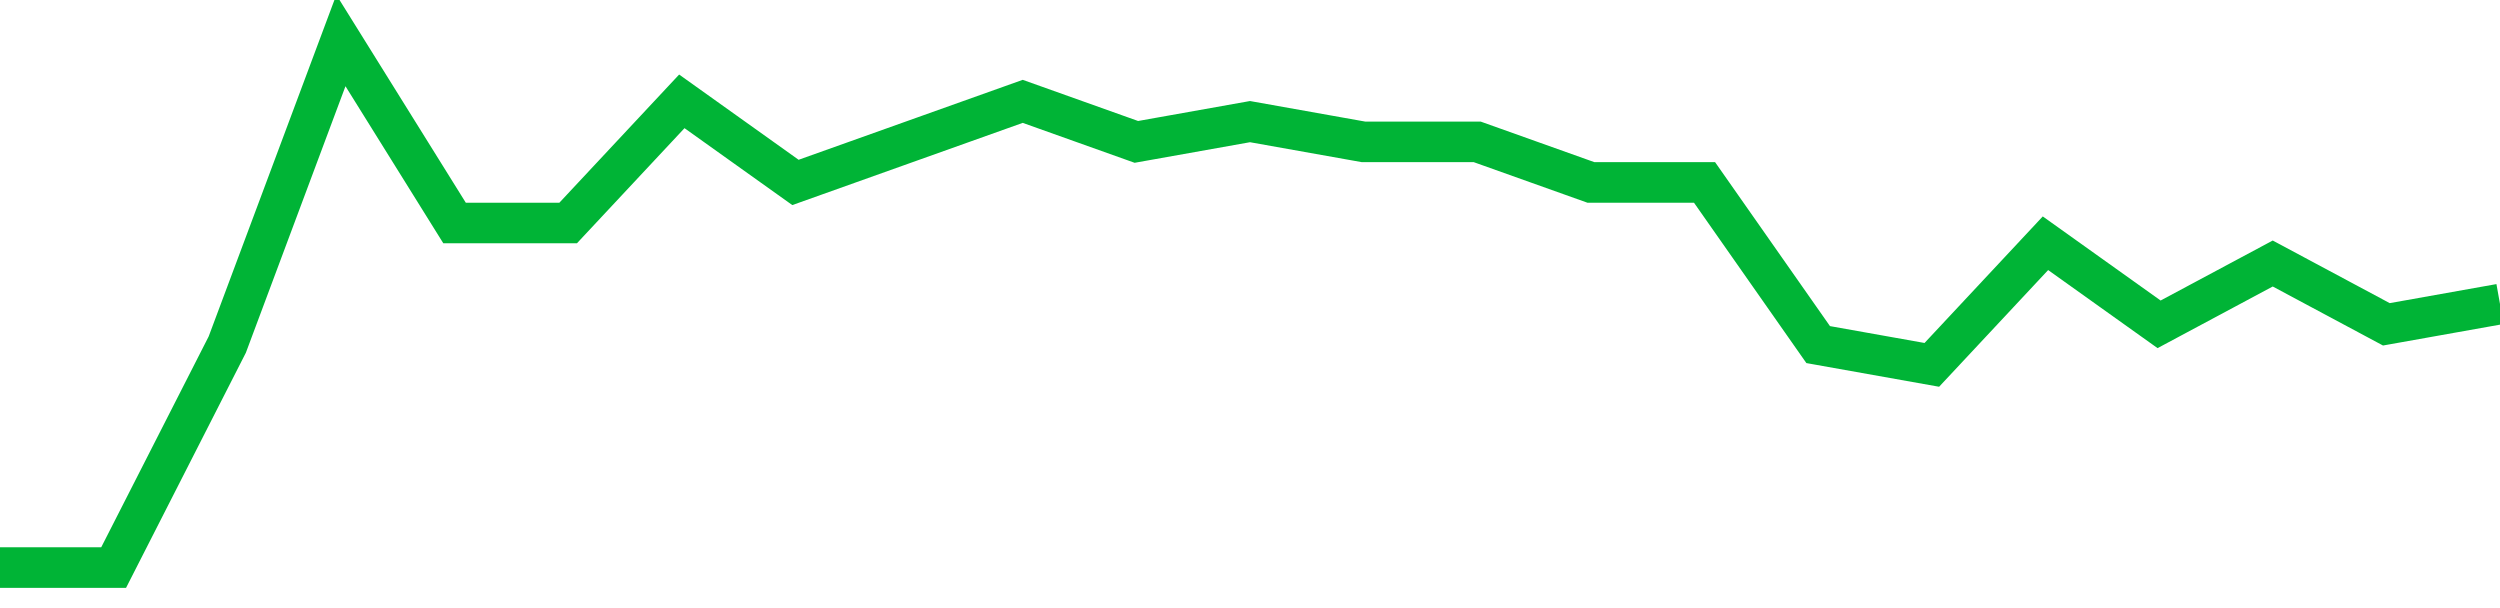 <!-- Generated with https://github.com/jxxe/sparkline/ --><svg viewBox="0 0 185 45" class="sparkline" xmlns="http://www.w3.org/2000/svg"><path class="sparkline--fill" d="M 0 42 L 0 42 L 8.409 42 L 16.818 25.5 L 25.227 3 L 33.636 16.5 L 42.045 16.5 L 50.455 7.5 L 58.864 13.5 L 67.273 10.5 L 75.682 7.5 L 84.091 10.5 L 92.5 9 L 100.909 10.5 L 109.318 10.5 L 117.727 13.5 L 126.136 13.5 L 134.545 25.5 L 142.955 27 L 151.364 18 L 159.773 24 L 168.182 19.5 L 176.591 24 L 185 22.5 V 45 L 0 45 Z" stroke="none" fill="none" ></path><path class="sparkline--line" d="M 0 42 L 0 42 L 8.409 42 L 16.818 25.5 L 25.227 3 L 33.636 16.5 L 42.045 16.5 L 50.455 7.5 L 58.864 13.5 L 67.273 10.5 L 75.682 7.5 L 84.091 10.5 L 92.5 9 L 100.909 10.5 L 109.318 10.5 L 117.727 13.5 L 126.136 13.5 L 134.545 25.5 L 142.955 27 L 151.364 18 L 159.773 24 L 168.182 19.5 L 176.591 24 L 185 22.5" fill="none" stroke-width="3" stroke="#00B436" ></path></svg>